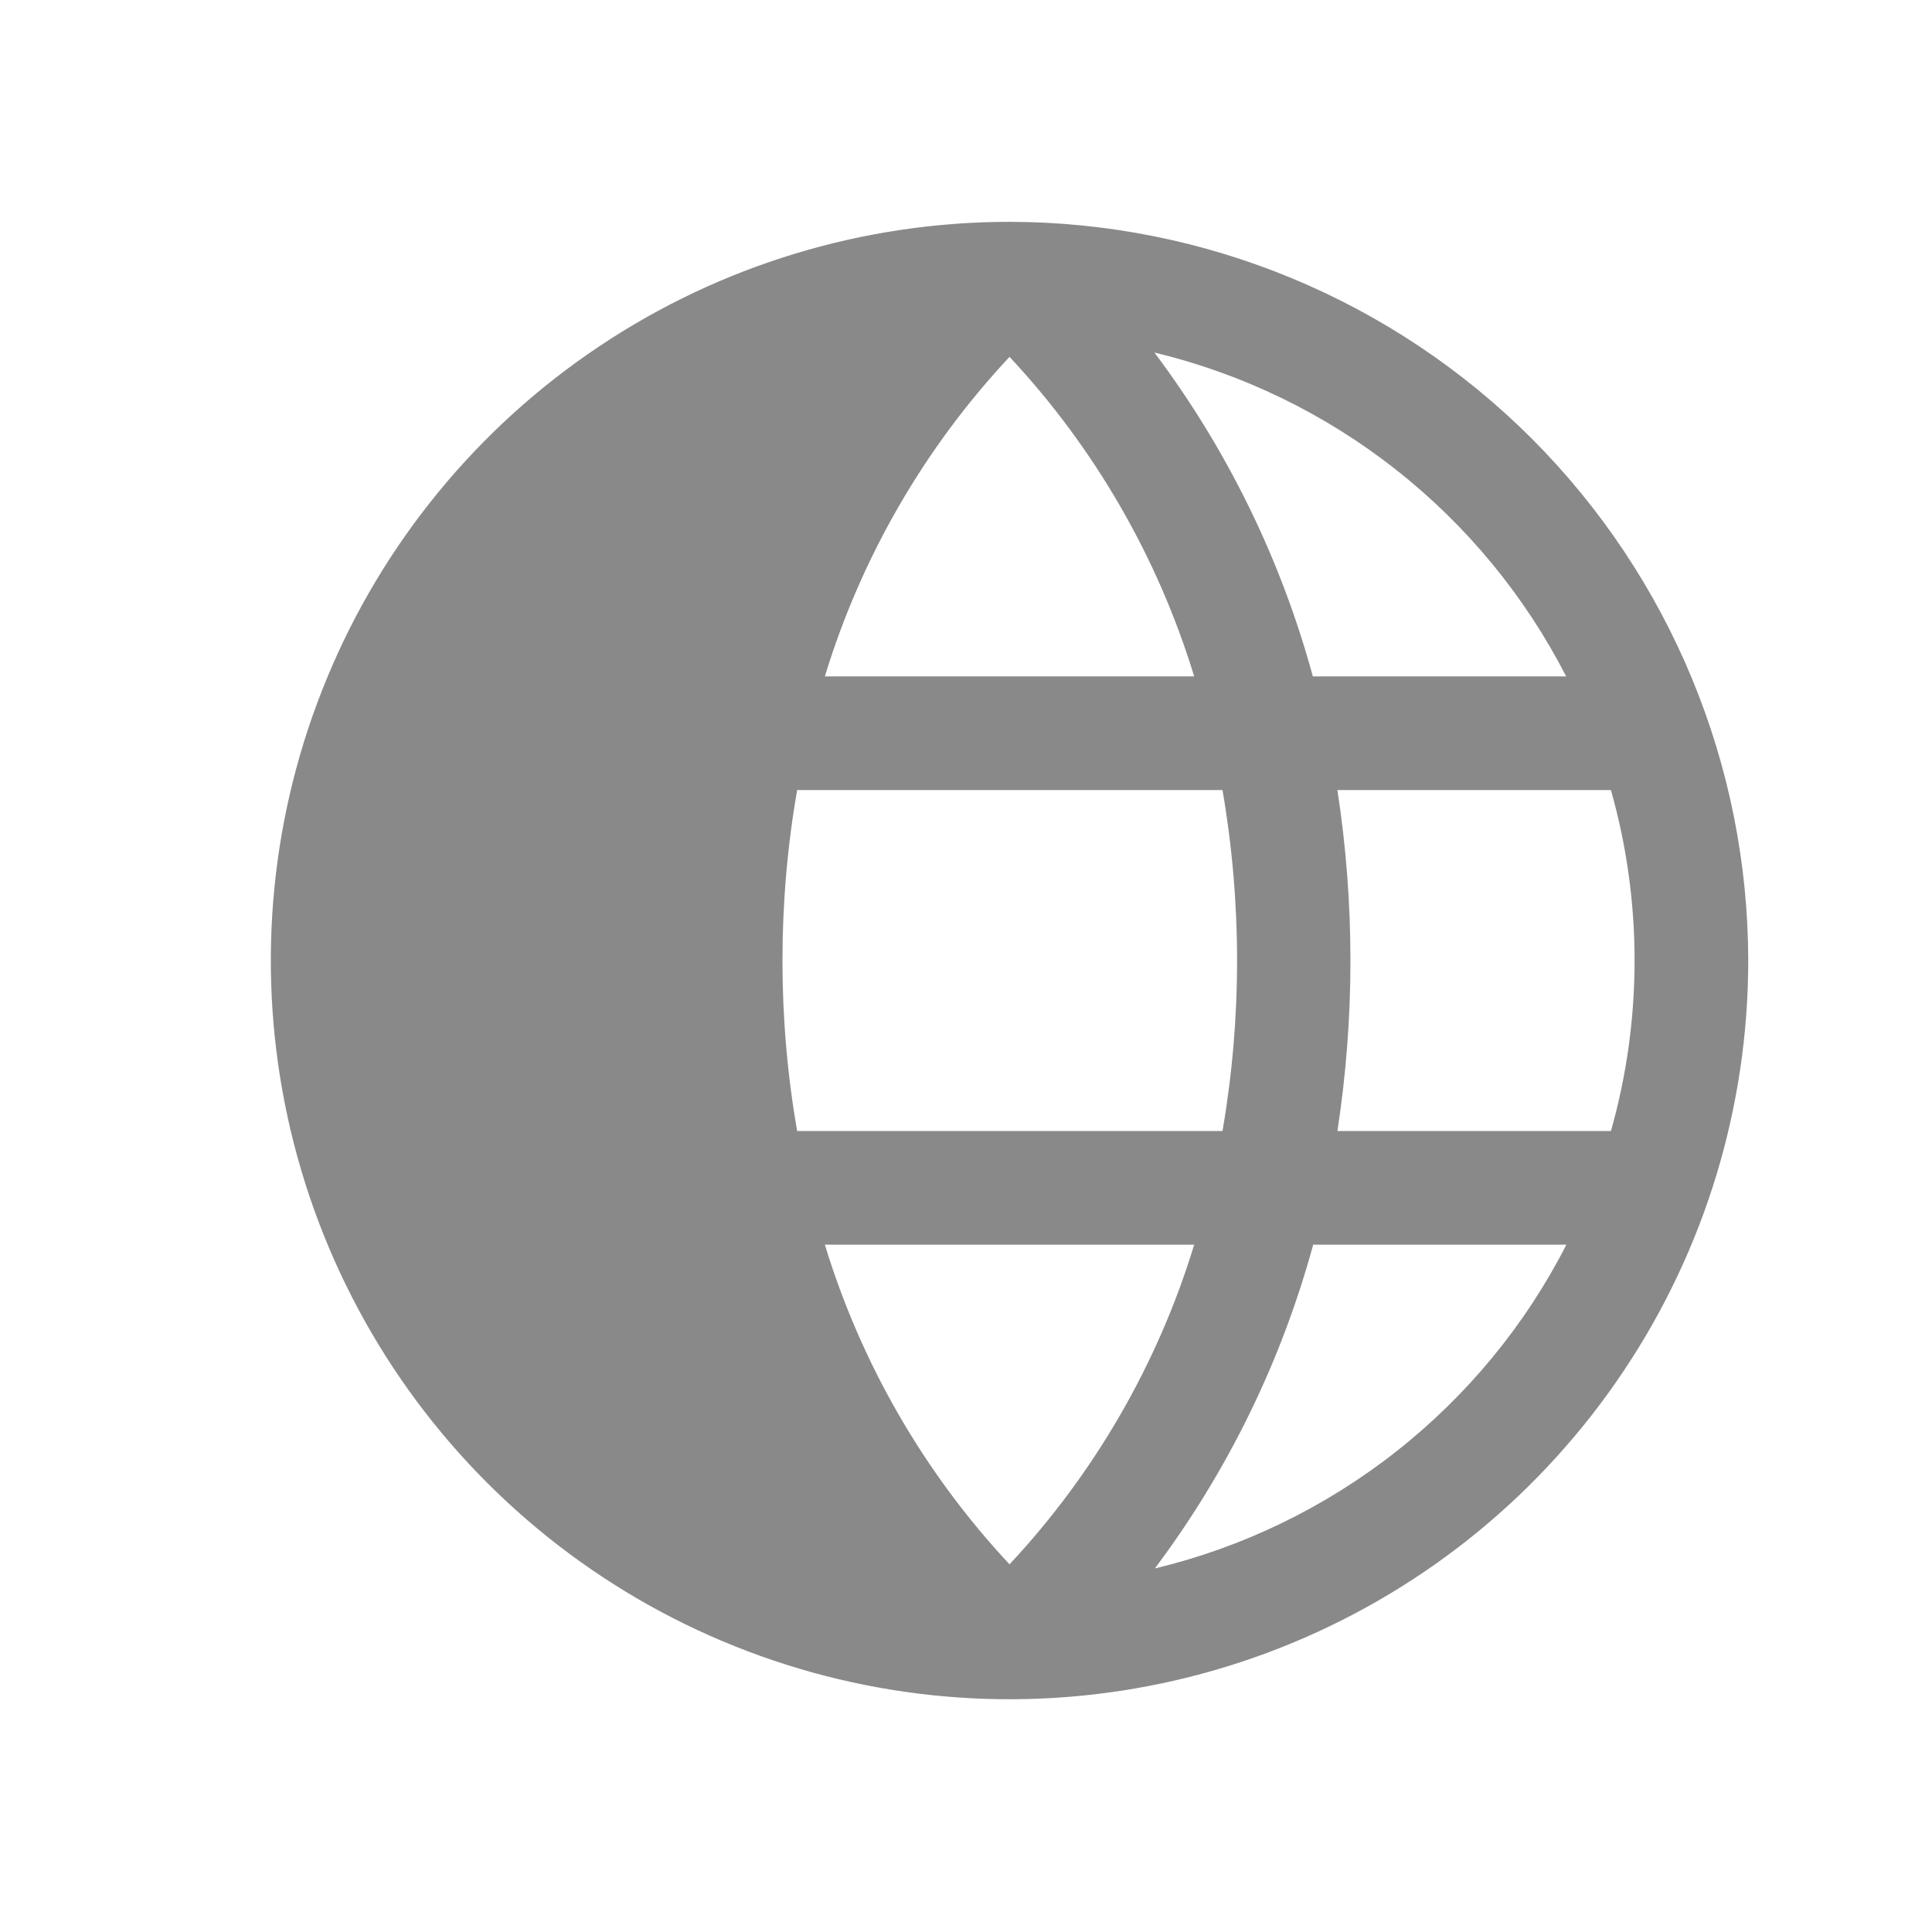 <svg width="17" height="17" viewBox="0 0 17 17" fill="none" xmlns="http://www.w3.org/2000/svg">
<path d="M8.883 1.952C7.597 1.952 6.341 2.333 5.272 3.048C4.203 3.762 3.37 4.777 2.878 5.965C2.386 7.152 2.257 8.459 2.508 9.72C2.759 10.981 3.378 12.139 4.287 13.048C5.196 13.957 6.354 14.576 7.615 14.827C8.876 15.078 10.182 14.949 11.37 14.457C12.558 13.965 13.573 13.132 14.287 12.063C15.002 10.994 15.383 9.738 15.383 8.452C15.381 6.729 14.695 5.077 13.477 3.858C12.258 2.64 10.606 1.954 8.883 1.952ZM13.78 5.952H11.552C11.272 4.923 10.799 3.956 10.158 3.102C10.932 3.288 11.656 3.639 12.281 4.131C12.907 4.623 13.418 5.244 13.781 5.952H13.78ZM14.383 8.452C14.383 8.959 14.313 9.464 14.175 9.952H11.768C11.921 8.958 11.921 7.946 11.768 6.952H14.175C14.313 7.44 14.383 7.945 14.383 8.452ZM8.883 3.14C9.632 3.941 10.187 4.903 10.508 5.952H7.258C7.578 4.903 8.134 3.941 8.883 3.14ZM7.258 10.952H10.508C10.188 12.001 9.632 12.963 8.883 13.765C8.134 12.963 7.578 12.001 7.258 10.952ZM7.014 9.952C6.842 8.96 6.842 7.945 7.014 6.952H10.757C10.928 7.945 10.928 8.96 10.757 9.952H7.014ZM10.161 13.802C10.801 12.949 11.274 11.982 11.555 10.952H13.783C13.421 11.661 12.909 12.282 12.283 12.774C11.657 13.266 10.932 13.617 10.158 13.802H10.161Z" fill="#898989"/>
</svg>
